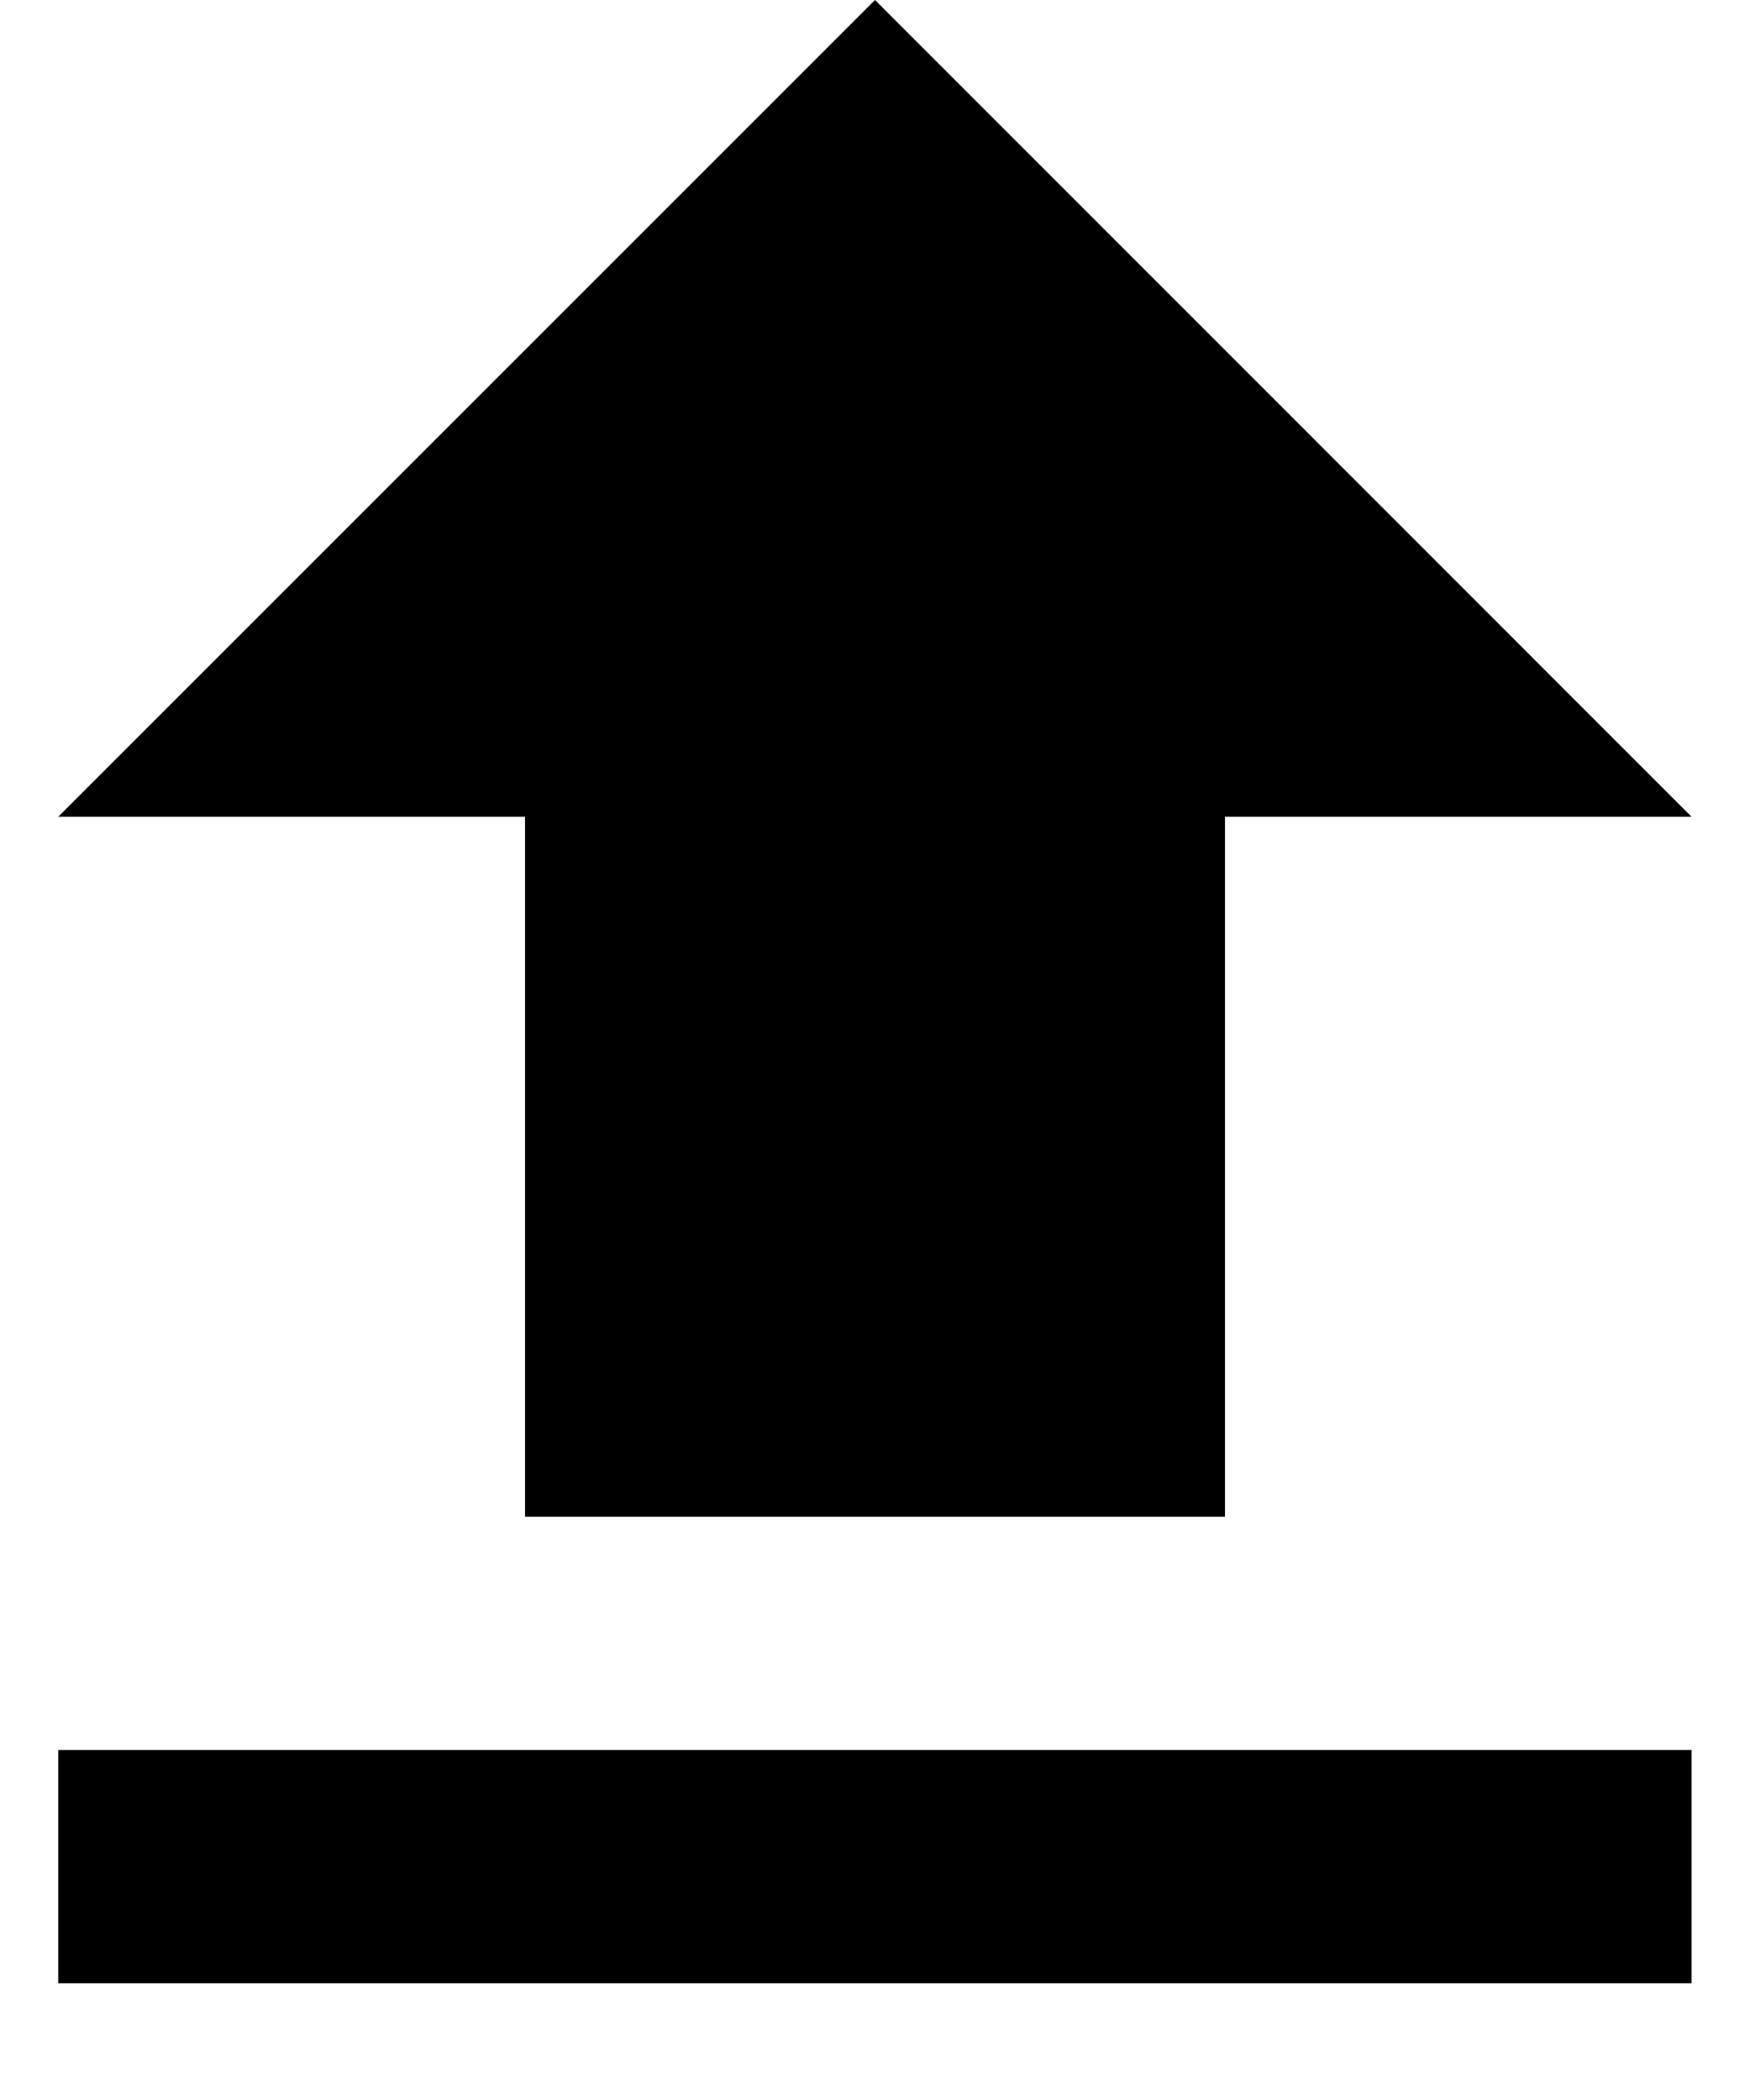 <svg width="10" height="12" viewBox="0 0 10 12" fill="none" xmlns="http://www.w3.org/2000/svg">
<path d="M3 8.667H7V4.667H9.666L5 0L0.333 4.667H3V8.667ZM0.333 10H9.666V11.333H0.333V10Z" fill="black"/>
</svg>
